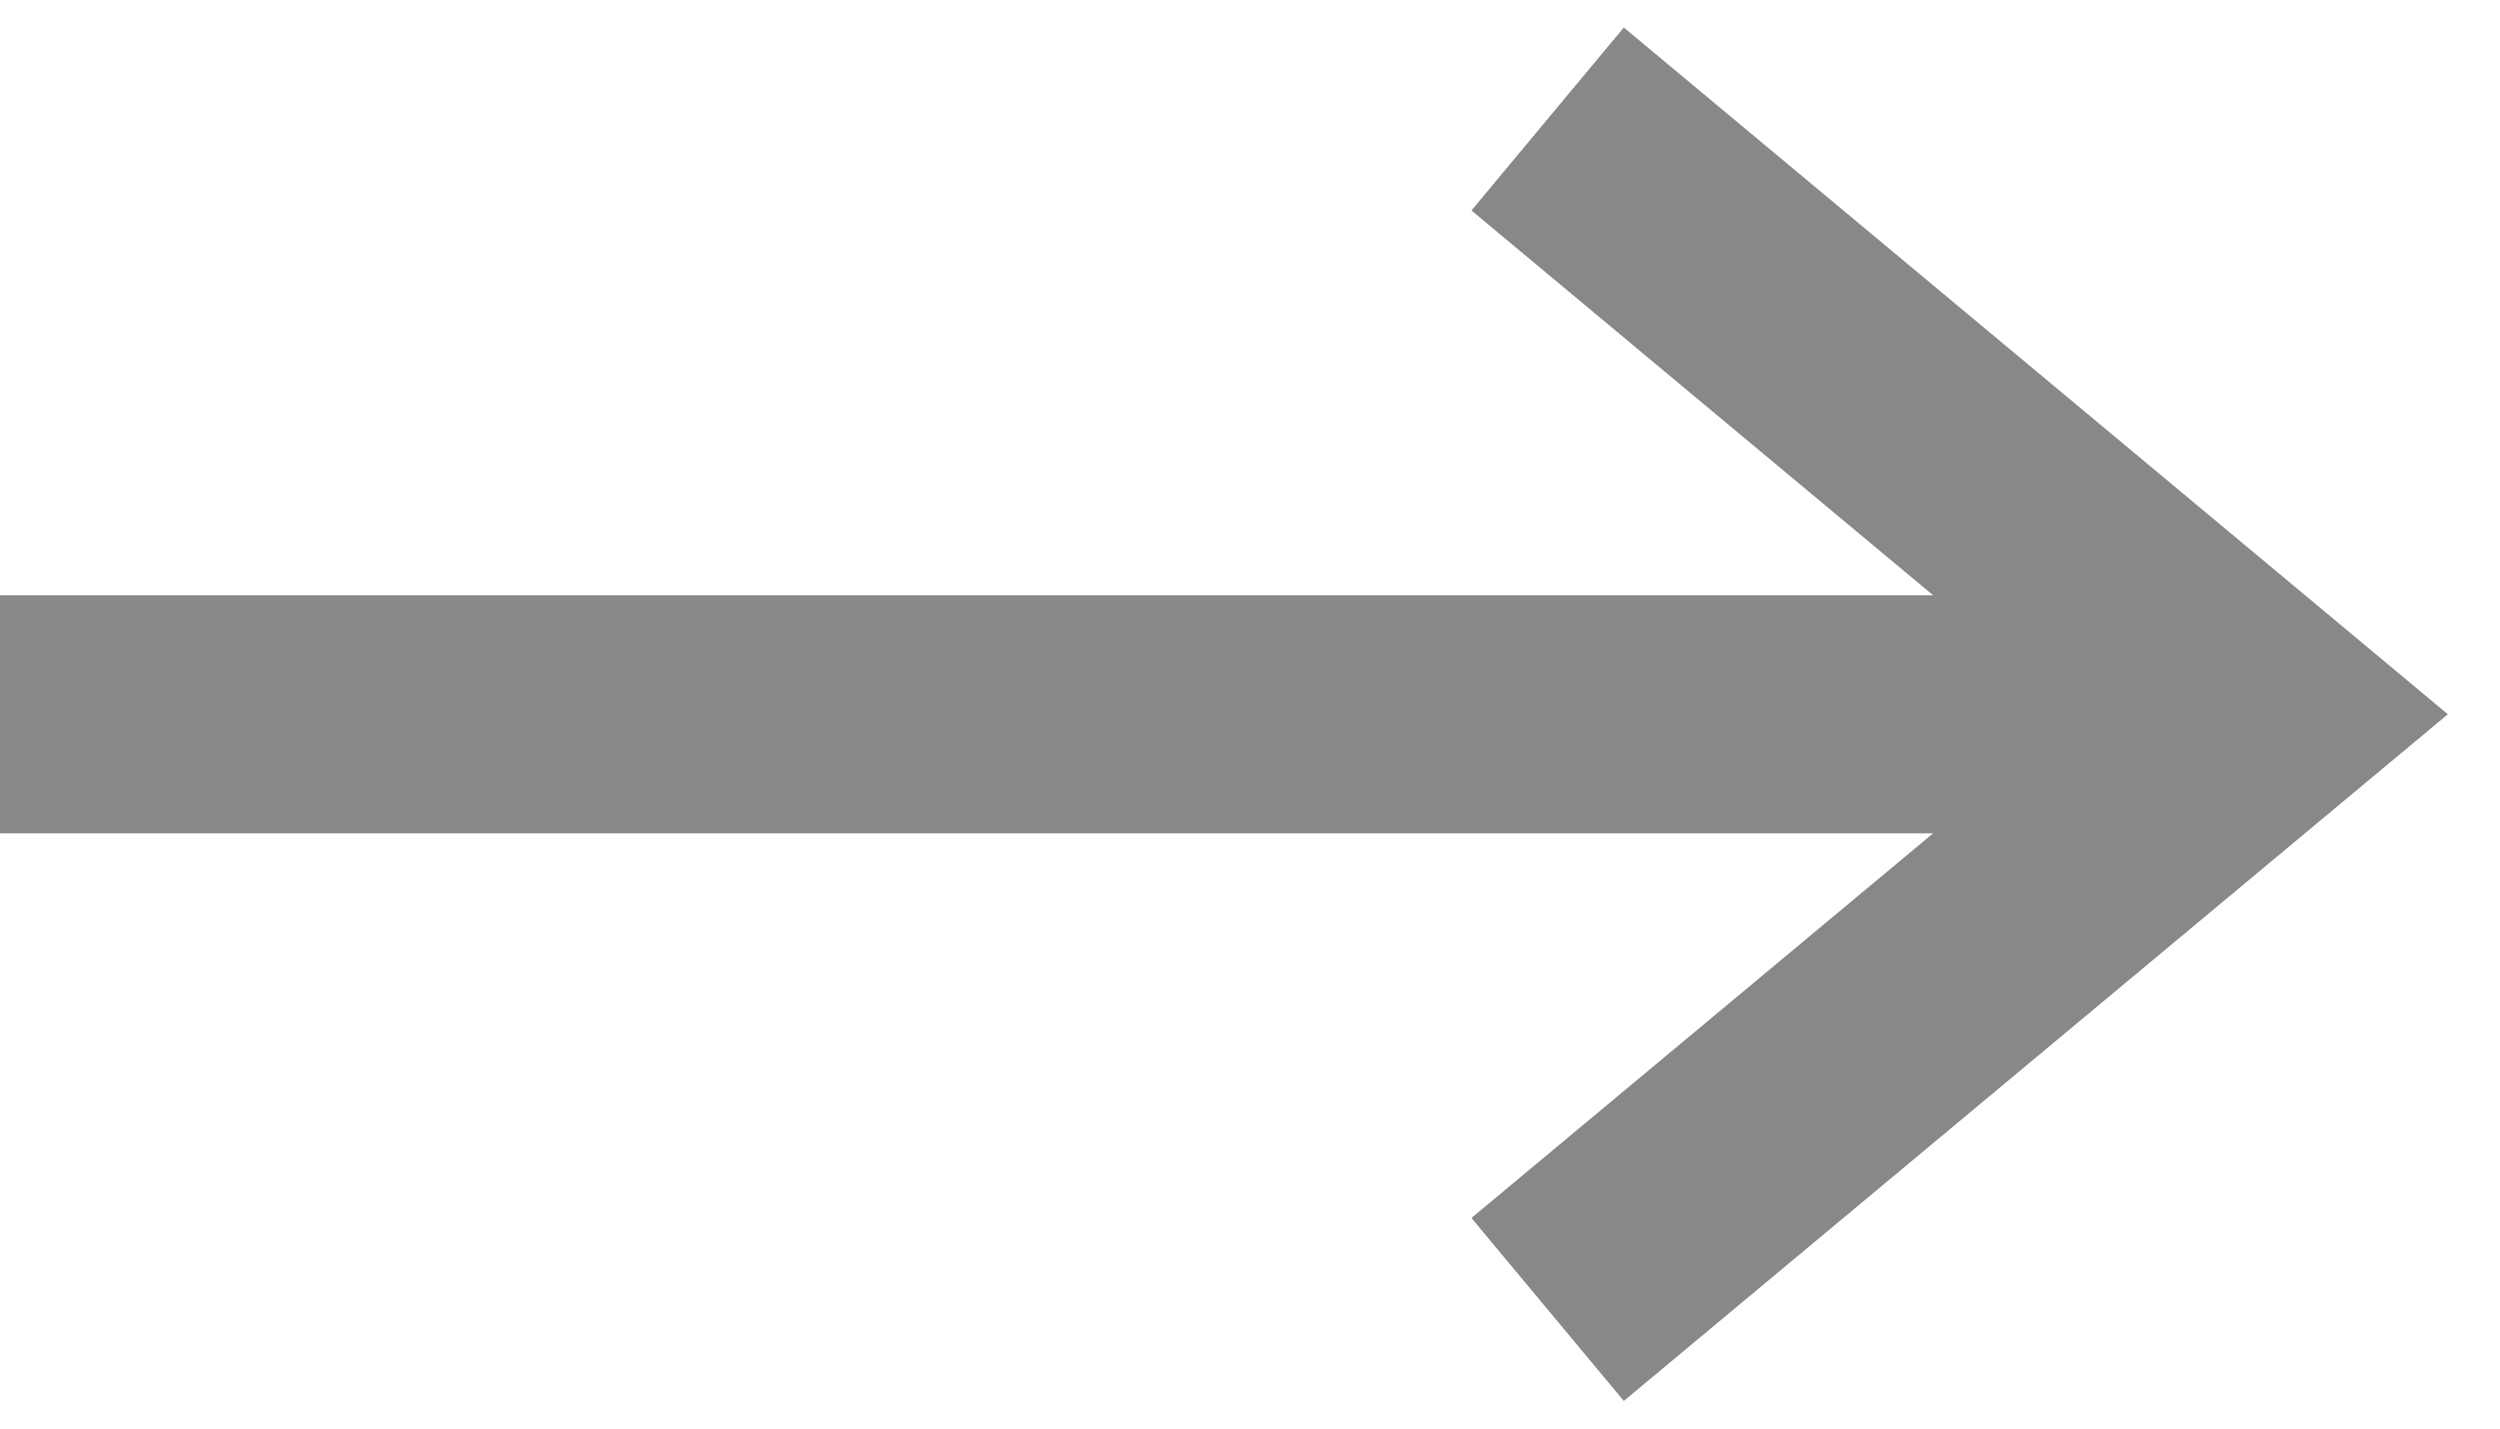 <svg xmlns="http://www.w3.org/2000/svg" width="21" height="12" viewBox="0 0 21 12" fill="none"><path fill-rule="evenodd" clip-rule="evenodd" d="M19.64 5.231L13.64 0.231L12.36 1.768L16.238 5H0V7H16.238L12.36 10.231L13.64 11.768L19.64 6.768L20.562 6L19.64 5.231Z" fill="#3A3A3A" fill-opacity="0.6"></path></svg>